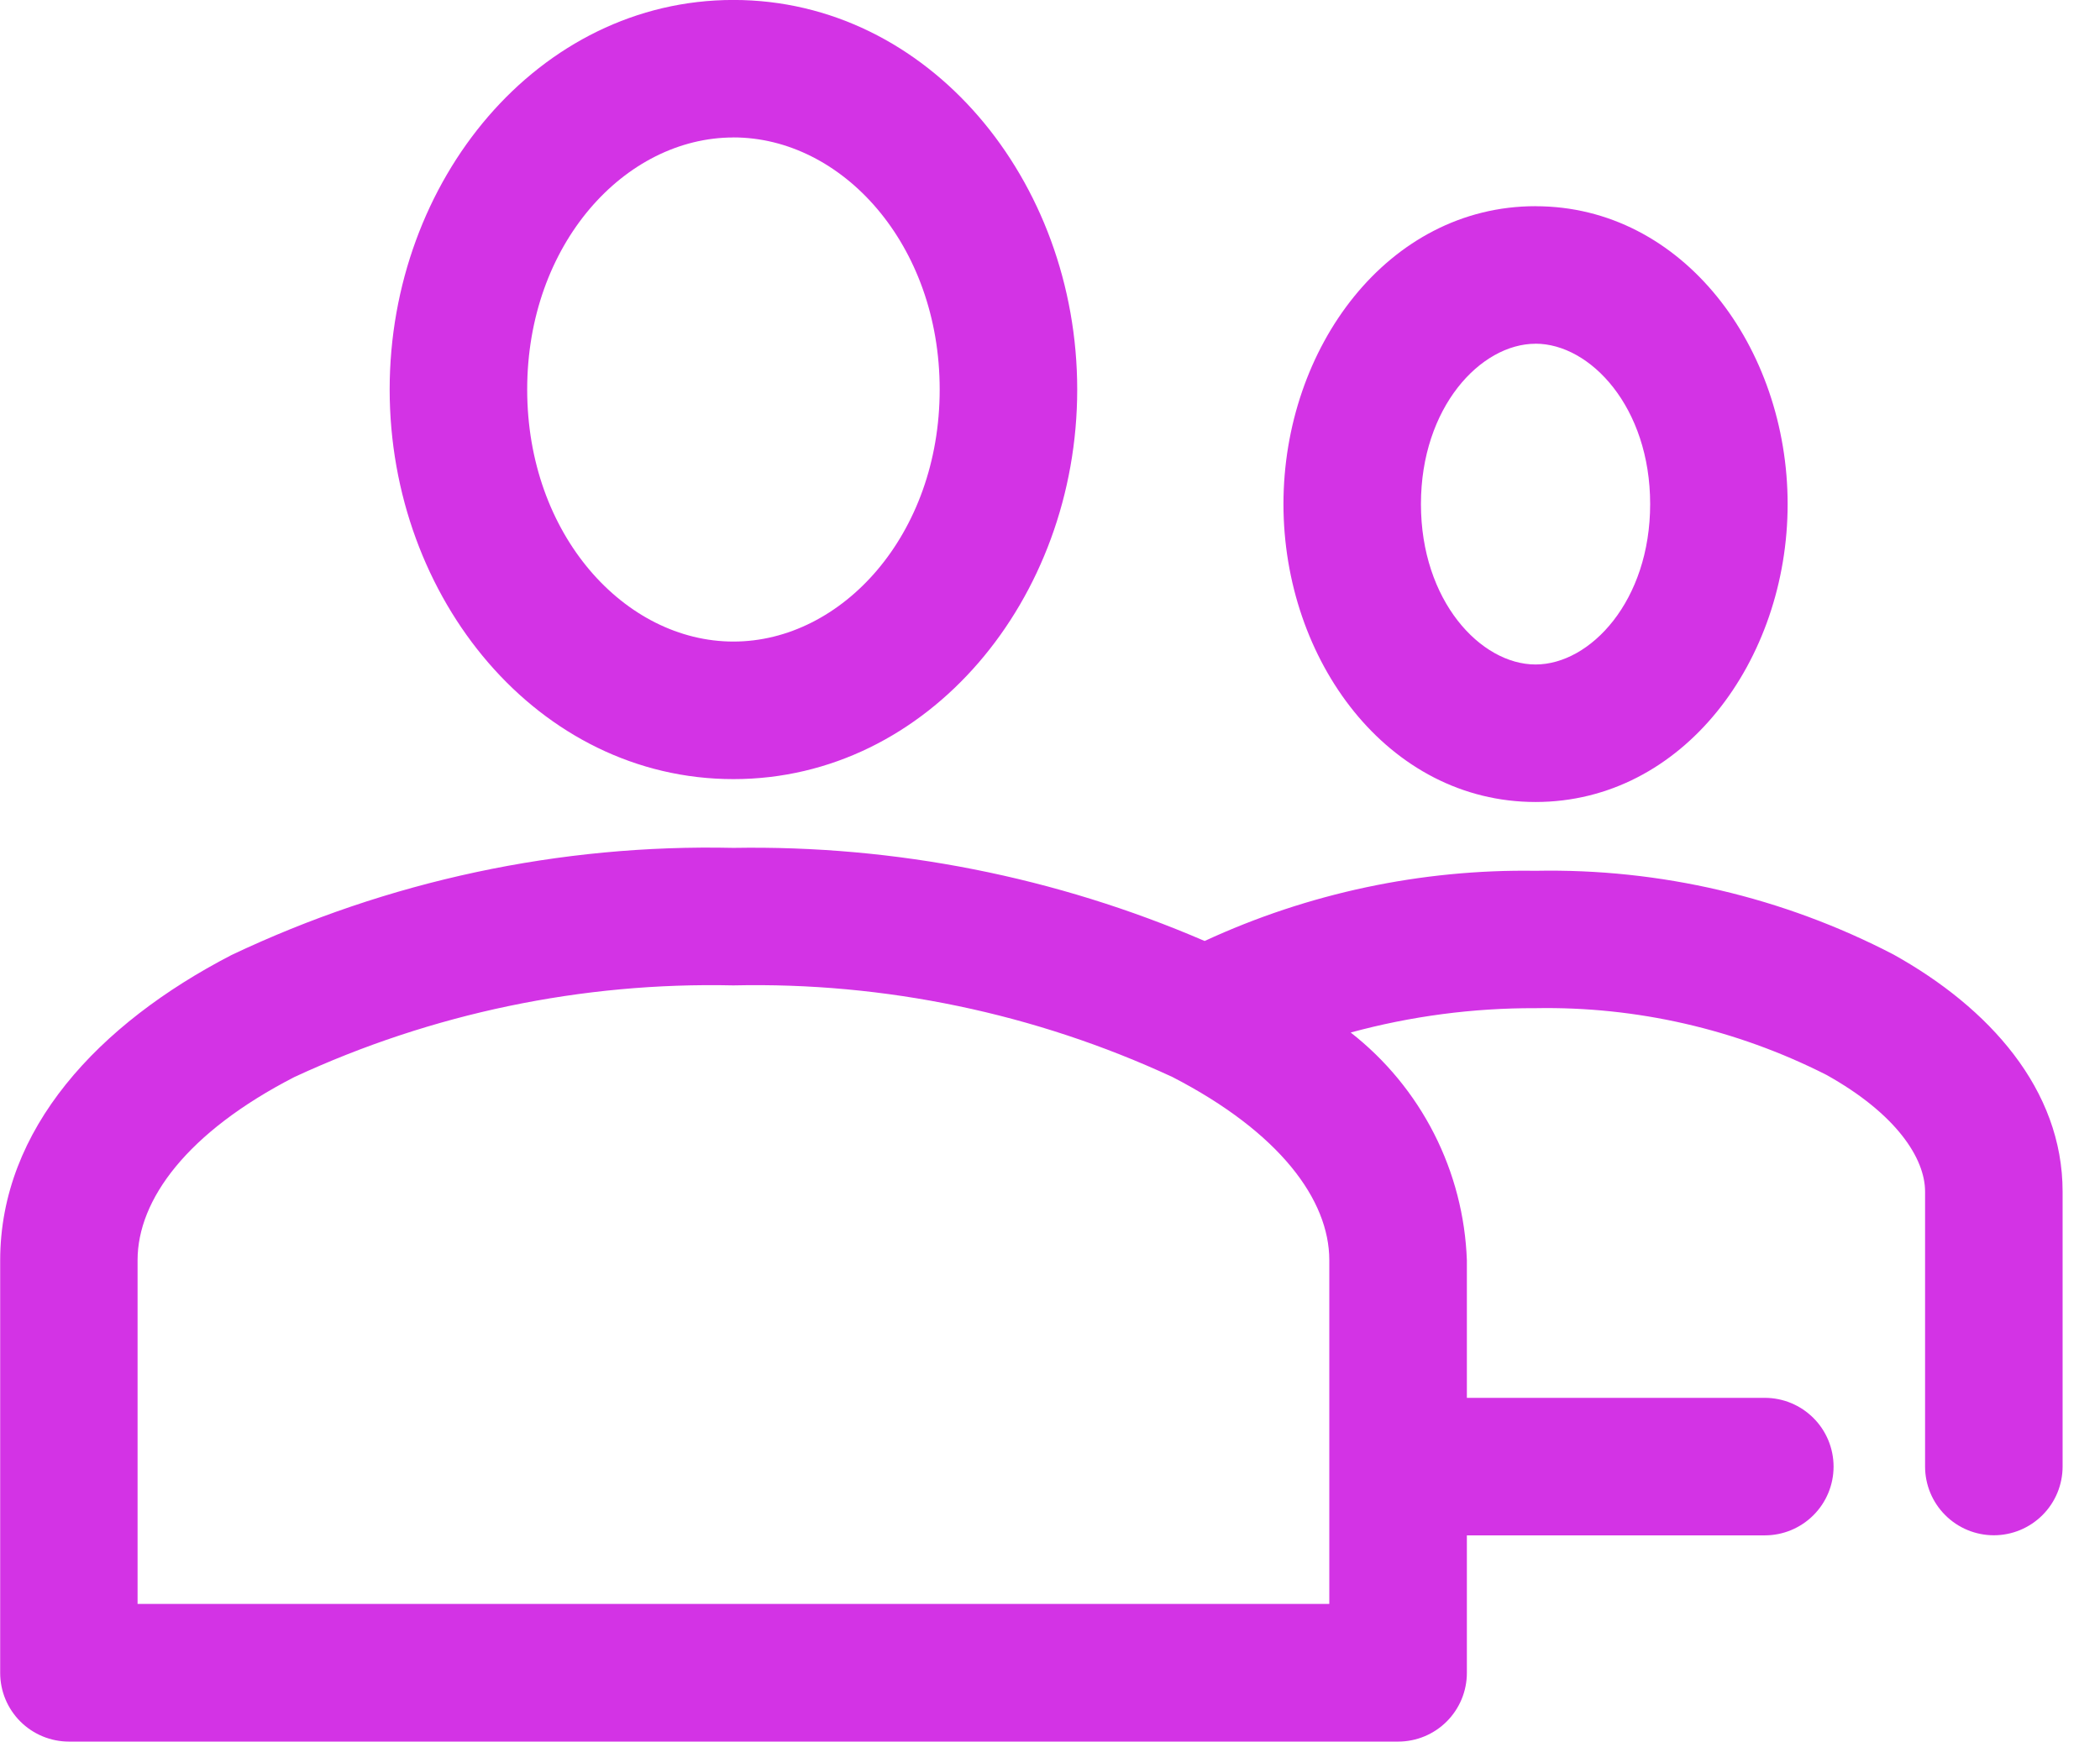 <svg width="47" height="39" viewBox="0 0 47 39" fill="none" xmlns="http://www.w3.org/2000/svg">
<g clip-path="url(#clip0_1407_58)">
<path d="M16.415 -0.001C12.045 -0.001 8.721 4.04 8.721 8.719C8.721 13.398 12.045 17.439 16.415 17.439C20.785 17.439 24.109 13.398 24.109 8.719C24.109 4.04 20.784 -0.001 16.415 -0.001ZM16.415 3.076C18.844 3.076 21.031 5.465 21.031 8.718C21.031 11.971 18.844 14.36 16.415 14.36C13.986 14.36 11.799 11.971 11.799 8.718C11.799 5.465 13.986 3.077 16.415 3.077V3.076ZM34.367 4.615C31.061 4.615 28.725 7.785 28.725 11.283C28.725 14.781 31.061 17.951 34.367 17.951C37.673 17.951 40.009 14.781 40.009 11.283C40.009 7.785 37.673 4.616 34.367 4.616V4.615ZM34.367 7.693C35.594 7.693 36.932 9.116 36.932 11.283C36.932 13.45 35.594 14.873 34.367 14.873C33.14 14.873 31.802 13.45 31.802 11.283C31.802 9.116 33.14 7.694 34.367 7.694V7.693ZM16.415 18.978C12.533 18.891 8.685 19.713 5.178 21.378C2.204 22.917 0.004 25.271 0.004 28.211V37.444C0.004 37.852 0.166 38.243 0.455 38.532C0.744 38.82 1.135 38.982 1.543 38.982H31.292C31.7 38.982 32.091 38.82 32.379 38.532C32.668 38.243 32.83 37.852 32.83 37.444V34.366H39.498C39.906 34.366 40.297 34.204 40.586 33.915C40.875 33.627 41.037 33.235 41.037 32.827C41.037 32.419 40.875 32.027 40.586 31.739C40.297 31.45 39.906 31.288 39.498 31.288H32.83V28.211C32.795 27.223 32.544 26.254 32.095 25.373C31.646 24.492 31.009 23.72 30.23 23.111C31.578 22.744 32.968 22.561 34.365 22.566C36.623 22.524 38.858 23.036 40.873 24.057C42.442 24.93 43.085 25.928 43.085 26.67V32.825C43.085 33.233 43.247 33.625 43.536 33.913C43.824 34.202 44.216 34.364 44.624 34.364C45.032 34.364 45.423 34.202 45.712 33.913C46.001 33.625 46.163 33.233 46.163 32.825V26.672C46.163 24.382 44.52 22.557 42.38 21.366C39.908 20.08 37.152 19.436 34.366 19.491C31.811 19.453 29.28 19.99 26.961 21.062C23.633 19.627 20.038 18.916 16.414 18.978H16.415ZM16.415 22.056C19.804 21.98 23.165 22.682 26.241 24.107C28.641 25.346 29.751 26.856 29.751 28.207V35.901H3.079V28.207C3.079 26.852 4.187 25.343 6.589 24.107C9.664 22.682 13.025 21.98 16.414 22.056H16.415Z" fill="#D333E5"/>
</g>
<defs>
<clipPath id="clip0_1407_58">
<rect width="46.163" height="38.982" fill="white"/>
</clipPath>
</defs>
</svg>

